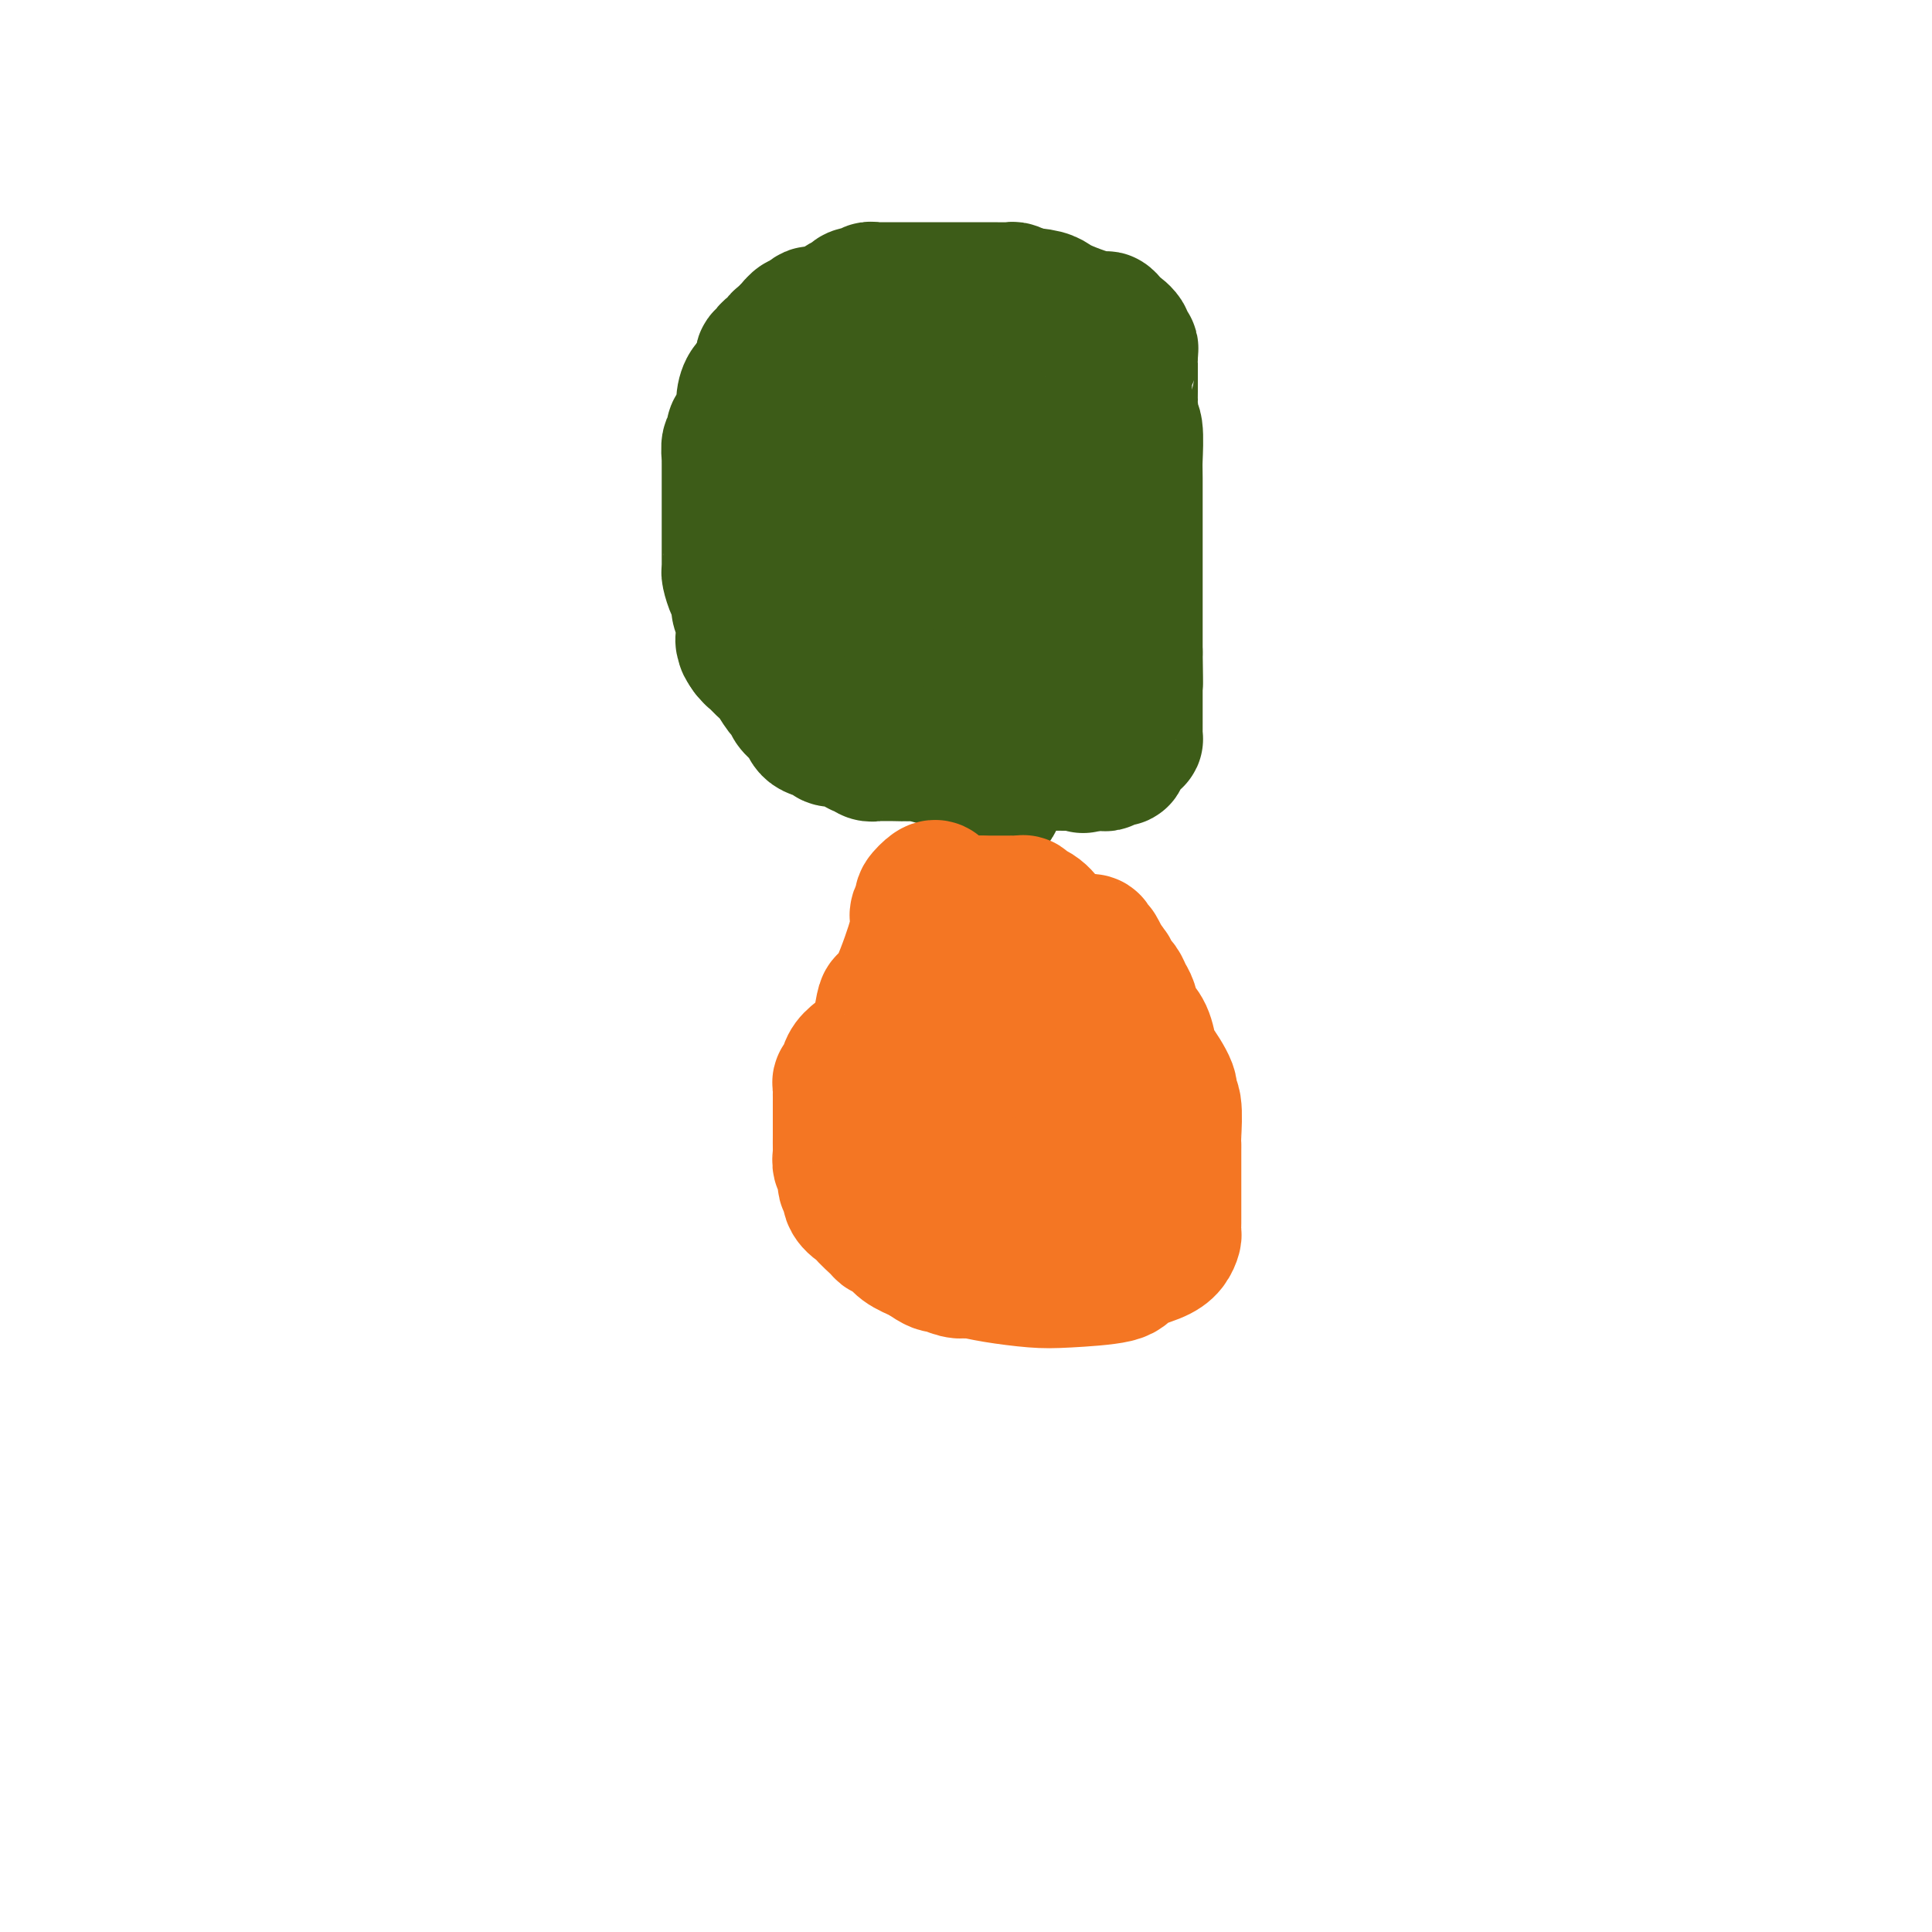 <svg viewBox='0 0 400 400' version='1.1' xmlns='http://www.w3.org/2000/svg' xmlns:xlink='http://www.w3.org/1999/xlink'><g fill='none' stroke='#3D5C18' stroke-width='28' stroke-linecap='round' stroke-linejoin='round'><path d='M167,78c-0.458,-0.109 -0.915,-0.219 -1,0c-0.085,0.219 0.203,0.766 0,1c-0.203,0.234 -0.897,0.156 -1,0c-0.103,-0.156 0.385,-0.389 0,0c-0.385,0.389 -1.644,1.401 -2,2c-0.356,0.599 0.189,0.786 0,1c-0.189,0.214 -1.112,0.457 -2,1c-0.888,0.543 -1.739,1.388 -2,2c-0.261,0.612 0.070,0.992 0,2c-0.070,1.008 -0.541,2.643 -1,4c-0.459,1.357 -0.908,2.434 -1,3c-0.092,0.566 0.171,0.620 0,2c-0.171,1.380 -0.778,4.087 -1,5c-0.222,0.913 -0.060,0.032 0,0c0.060,-0.032 0.016,0.785 0,2c-0.016,1.215 -0.005,2.830 0,4c0.005,1.170 0.005,1.896 0,4c-0.005,2.104 -0.017,5.586 0,7c0.017,1.414 0.061,0.759 0,1c-0.061,0.241 -0.226,1.377 0,2c0.226,0.623 0.845,0.731 1,1c0.155,0.269 -0.152,0.697 0,1c0.152,0.303 0.765,0.480 1,1c0.235,0.520 0.093,1.384 0,2c-0.093,0.616 -0.137,0.984 0,1c0.137,0.016 0.454,-0.322 1,0c0.546,0.322 1.320,1.303 2,2c0.680,0.697 1.265,1.111 2,2c0.735,0.889 1.620,2.252 3,3c1.380,0.748 3.257,0.881 5,2c1.743,1.119 3.354,3.224 4,4c0.646,0.776 0.327,0.222 2,0c1.673,-0.222 5.336,-0.111 9,0'/><path d='M186,140c1.771,0.039 0.697,0.138 2,0c1.303,-0.138 4.983,-0.513 8,-1c3.017,-0.487 5.372,-1.085 7,-2c1.628,-0.915 2.531,-2.146 3,-3c0.469,-0.854 0.506,-1.331 1,-2c0.494,-0.669 1.446,-1.529 2,-2c0.554,-0.471 0.709,-0.553 1,-1c0.291,-0.447 0.719,-1.259 1,-2c0.281,-0.741 0.415,-1.409 1,-2c0.585,-0.591 1.622,-1.104 2,-2c0.378,-0.896 0.098,-2.176 0,-3c-0.098,-0.824 -0.012,-1.192 0,-2c0.012,-0.808 -0.048,-2.057 0,-3c0.048,-0.943 0.205,-1.582 0,-2c-0.205,-0.418 -0.773,-0.617 -1,-1c-0.227,-0.383 -0.112,-0.951 0,-2c0.112,-1.049 0.220,-2.578 0,-3c-0.220,-0.422 -0.770,0.264 -1,0c-0.230,-0.264 -0.140,-1.477 0,-2c0.140,-0.523 0.329,-0.355 0,-1c-0.329,-0.645 -1.176,-2.103 -2,-3c-0.824,-0.897 -1.625,-1.234 -2,-2c-0.375,-0.766 -0.323,-1.963 -1,-3c-0.677,-1.037 -2.082,-1.916 -3,-3c-0.918,-1.084 -1.349,-2.374 -2,-3c-0.651,-0.626 -1.522,-0.588 -2,-1c-0.478,-0.412 -0.562,-1.273 -1,-2c-0.438,-0.727 -1.229,-1.319 -2,-2c-0.771,-0.681 -1.520,-1.450 -2,-2c-0.480,-0.550 -0.689,-0.879 -1,-1c-0.311,-0.121 -0.722,-0.032 -1,0c-0.278,0.032 -0.421,0.009 -1,0c-0.579,-0.009 -1.594,-0.002 -2,0c-0.406,0.002 -0.203,0.001 0,0'/><path d='M190,82c-2.062,-1.233 -1.216,-0.316 -1,0c0.216,0.316 -0.198,0.029 -1,0c-0.802,-0.029 -1.994,0.199 -3,1c-1.006,0.801 -1.828,2.175 -2,3c-0.172,0.825 0.306,1.101 0,1c-0.306,-0.101 -1.396,-0.577 -2,0c-0.604,0.577 -0.722,2.209 -1,3c-0.278,0.791 -0.715,0.740 -1,1c-0.285,0.260 -0.416,0.829 -1,2c-0.584,1.171 -1.621,2.943 -2,4c-0.379,1.057 -0.102,1.398 0,2c0.102,0.602 0.027,1.464 0,2c-0.027,0.536 -0.007,0.746 0,1c0.007,0.254 0.002,0.552 0,1c-0.002,0.448 -0.002,1.045 0,2c0.002,0.955 0.007,2.266 0,3c-0.007,0.734 -0.027,0.890 0,2c0.027,1.110 0.101,3.175 0,4c-0.101,0.825 -0.378,0.410 0,1c0.378,0.590 1.411,2.187 2,3c0.589,0.813 0.735,0.844 1,1c0.265,0.156 0.648,0.438 1,1c0.352,0.562 0.672,1.404 1,2c0.328,0.596 0.665,0.944 1,1c0.335,0.056 0.669,-0.181 1,0c0.331,0.181 0.658,0.779 1,1c0.342,0.221 0.697,0.063 1,0c0.303,-0.063 0.553,-0.031 2,0c1.447,0.031 4.089,0.063 6,0c1.911,-0.063 3.089,-0.219 4,0c0.911,0.219 1.556,0.814 2,1c0.444,0.186 0.688,-0.036 1,0c0.312,0.036 0.692,0.329 1,0c0.308,-0.329 0.545,-1.281 1,-2c0.455,-0.719 1.130,-1.205 2,-2c0.870,-0.795 1.935,-1.897 3,-3'/><path d='M207,118c1.083,-1.116 0.290,-0.406 0,-1c-0.290,-0.594 -0.077,-2.491 0,-3c0.077,-0.509 0.018,0.369 0,0c-0.018,-0.369 0.006,-1.986 0,-3c-0.006,-1.014 -0.043,-1.427 0,-2c0.043,-0.573 0.166,-1.307 0,-2c-0.166,-0.693 -0.622,-1.345 -1,-2c-0.378,-0.655 -0.678,-1.312 -1,-2c-0.322,-0.688 -0.667,-1.407 -1,-2c-0.333,-0.593 -0.653,-1.062 -1,-2c-0.347,-0.938 -0.720,-2.346 -1,-3c-0.280,-0.654 -0.468,-0.555 -1,-1c-0.532,-0.445 -1.408,-1.436 -2,-2c-0.592,-0.564 -0.901,-0.702 -1,-1c-0.099,-0.298 0.010,-0.758 0,-1c-0.010,-0.242 -0.139,-0.268 -1,-1c-0.861,-0.732 -2.454,-2.170 -3,-3c-0.546,-0.830 -0.044,-1.052 0,-1c0.044,0.052 -0.370,0.378 -1,0c-0.630,-0.378 -1.477,-1.460 -2,-2c-0.523,-0.540 -0.721,-0.537 -1,-1c-0.279,-0.463 -0.638,-1.392 -1,-2c-0.362,-0.608 -0.727,-0.895 -1,-1c-0.273,-0.105 -0.454,-0.028 -1,0c-0.546,0.028 -1.456,0.008 -2,0c-0.544,-0.008 -0.724,-0.002 -1,0c-0.276,0.002 -0.650,0.001 -1,0c-0.350,-0.001 -0.675,-0.000 -1,0'/><path d='M182,80c-1.083,0.029 -0.290,0.601 0,1c0.290,0.399 0.078,0.626 0,1c-0.078,0.374 -0.021,0.895 0,1c0.021,0.105 0.006,-0.207 0,0c-0.006,0.207 -0.002,0.931 0,2c0.002,1.069 0.003,2.482 0,4c-0.003,1.518 -0.011,3.140 0,4c0.011,0.860 0.041,0.956 0,3c-0.041,2.044 -0.155,6.036 0,8c0.155,1.964 0.577,1.901 1,2c0.423,0.099 0.848,0.362 1,1c0.152,0.638 0.031,1.652 0,2c-0.031,0.348 0.029,0.030 0,0c-0.029,-0.030 -0.148,0.229 0,1c0.148,0.771 0.561,2.053 1,3c0.439,0.947 0.902,1.558 1,2c0.098,0.442 -0.170,0.717 0,1c0.170,0.283 0.776,0.576 1,1c0.224,0.424 0.064,0.978 0,1c-0.064,0.022 -0.032,-0.489 0,-1'/><path d='M187,117c0.881,1.609 0.584,-0.867 0,-2c-0.584,-1.133 -1.455,-0.923 -2,-1c-0.545,-0.077 -0.766,-0.440 -1,-1c-0.234,-0.560 -0.482,-1.315 -1,-2c-0.518,-0.685 -1.305,-1.299 -2,-2c-0.695,-0.701 -1.299,-1.489 -2,-2c-0.701,-0.511 -1.498,-0.746 -2,-1c-0.502,-0.254 -0.709,-0.527 -1,-1c-0.291,-0.473 -0.666,-1.147 -1,-2c-0.334,-0.853 -0.625,-1.887 -1,-3c-0.375,-1.113 -0.832,-2.306 -1,-3c-0.168,-0.694 -0.045,-0.888 0,-1c0.045,-0.112 0.012,-0.140 0,-1c-0.012,-0.860 -0.003,-2.552 0,-3c0.003,-0.448 0.001,0.346 0,0c-0.001,-0.346 -0.000,-1.833 0,-3c0.000,-1.167 0.000,-2.016 0,-3c-0.000,-0.984 -0.001,-2.105 0,-3c0.001,-0.895 0.003,-1.565 0,-2c-0.003,-0.435 -0.012,-0.637 0,-1c0.012,-0.363 0.043,-0.888 0,-1c-0.043,-0.112 -0.161,0.188 0,0c0.161,-0.188 0.600,-0.865 1,-1c0.400,-0.135 0.762,0.271 1,0c0.238,-0.271 0.354,-1.220 1,-2c0.646,-0.780 1.823,-1.390 3,-2'/><path d='M179,74c1.141,-0.860 0.992,-0.010 1,0c0.008,0.010 0.173,-0.820 1,-1c0.827,-0.180 2.315,0.292 3,0c0.685,-0.292 0.566,-1.346 1,-2c0.434,-0.654 1.422,-0.907 2,-1c0.578,-0.093 0.747,-0.025 1,0c0.253,0.025 0.591,0.007 1,0c0.409,-0.007 0.888,-0.001 1,0c0.112,0.001 -0.145,-0.001 0,0c0.145,0.001 0.691,0.007 1,0c0.309,-0.007 0.383,-0.027 2,0c1.617,0.027 4.779,0.099 6,0c1.221,-0.099 0.502,-0.371 1,0c0.498,0.371 2.214,1.383 3,2c0.786,0.617 0.643,0.838 1,1c0.357,0.162 1.213,0.267 2,1c0.787,0.733 1.505,2.096 2,3c0.495,0.904 0.766,1.348 1,2c0.234,0.652 0.430,1.510 1,2c0.570,0.490 1.515,0.612 2,1c0.485,0.388 0.509,1.041 1,2c0.491,0.959 1.450,2.224 2,3c0.550,0.776 0.691,1.062 1,2c0.309,0.938 0.787,2.529 1,3c0.213,0.471 0.161,-0.179 0,0c-0.161,0.179 -0.432,1.185 0,2c0.432,0.815 1.566,1.437 2,2c0.434,0.563 0.169,1.066 0,2c-0.169,0.934 -0.241,2.300 0,3c0.241,0.700 0.797,0.733 1,1c0.203,0.267 0.054,0.766 0,2c-0.054,1.234 -0.015,3.203 0,4c0.015,0.797 0.004,0.424 0,1c-0.004,0.576 -0.001,2.102 0,3c0.001,0.898 0.000,1.169 0,2c-0.000,0.831 -0.000,2.224 0,3c0.000,0.776 0.000,0.936 0,1c-0.000,0.064 -0.000,0.032 0,0'/><path d='M220,118c0.155,3.512 0.043,1.292 0,1c-0.043,-0.292 -0.015,1.344 0,2c0.015,0.656 0.018,0.333 0,1c-0.018,0.667 -0.057,2.325 0,3c0.057,0.675 0.211,0.366 0,2c-0.211,1.634 -0.788,5.211 -1,7c-0.212,1.789 -0.061,1.790 0,2c0.061,0.210 0.030,0.629 0,1c-0.030,0.371 -0.061,0.695 0,1c0.061,0.305 0.213,0.593 0,1c-0.213,0.407 -0.792,0.935 -1,1c-0.208,0.065 -0.045,-0.333 0,0c0.045,0.333 -0.026,1.396 0,2c0.026,0.604 0.150,0.749 0,1c-0.150,0.251 -0.575,0.607 -1,1c-0.425,0.393 -0.850,0.822 -1,1c-0.150,0.178 -0.025,0.104 0,0c0.025,-0.104 -0.048,-0.238 0,0c0.048,0.238 0.219,0.848 0,1c-0.219,0.152 -0.828,-0.153 -1,0c-0.172,0.153 0.093,0.763 0,1c-0.093,0.237 -0.545,0.102 -1,0c-0.455,-0.102 -0.913,-0.171 -1,0c-0.087,0.171 0.198,0.582 0,1c-0.198,0.418 -0.878,0.844 -1,1c-0.122,0.156 0.313,0.042 0,0c-0.313,-0.042 -1.375,-0.012 -2,0c-0.625,0.012 -0.812,0.006 -1,0'/><path d='M209,149c-1.571,0.928 -0.998,0.249 -1,0c-0.002,-0.249 -0.578,-0.067 -1,0c-0.422,0.067 -0.690,0.018 -1,0c-0.310,-0.018 -0.660,-0.005 -1,0c-0.340,0.005 -0.668,0.002 -1,0c-0.332,-0.002 -0.667,-0.001 -1,0c-0.333,0.001 -0.663,0.004 -1,0c-0.337,-0.004 -0.682,-0.015 -1,0c-0.318,0.015 -0.610,0.057 -1,0c-0.390,-0.057 -0.877,-0.211 -1,0c-0.123,0.211 0.119,0.789 0,1c-0.119,0.211 -0.597,0.057 -1,0c-0.403,-0.057 -0.729,-0.015 -1,0c-0.271,0.015 -0.488,0.004 -1,0c-0.512,-0.004 -1.321,-0.001 -2,0c-0.679,0.001 -1.229,0.000 -2,0c-0.771,-0.000 -1.764,-0.000 -2,0c-0.236,0.000 0.287,0.001 0,0c-0.287,-0.001 -1.382,-0.004 -2,0c-0.618,0.004 -0.760,0.015 -1,0c-0.240,-0.015 -0.580,-0.057 -1,0c-0.420,0.057 -0.921,0.211 -1,0c-0.079,-0.211 0.263,-0.789 0,-1c-0.263,-0.211 -1.131,-0.057 -2,0c-0.869,0.057 -1.738,0.015 -2,0c-0.262,-0.015 0.083,-0.004 0,0c-0.083,0.004 -0.595,0.001 -1,0c-0.405,-0.001 -0.702,-0.001 -1,0'/><path d='M179,149c-4.811,0.109 -1.840,0.382 -1,0c0.840,-0.382 -0.451,-1.419 -1,-2c-0.549,-0.581 -0.357,-0.706 -1,-1c-0.643,-0.294 -2.120,-0.758 -3,-1c-0.880,-0.242 -1.163,-0.264 -2,-1c-0.837,-0.736 -2.228,-2.186 -3,-3c-0.772,-0.814 -0.927,-0.992 -1,-1c-0.073,-0.008 -0.065,0.154 0,0c0.065,-0.154 0.188,-0.622 0,-1c-0.188,-0.378 -0.685,-0.664 -1,-1c-0.315,-0.336 -0.448,-0.721 -1,-1c-0.552,-0.279 -1.525,-0.452 -2,-1c-0.475,-0.548 -0.453,-1.472 -1,-2c-0.547,-0.528 -1.662,-0.662 -2,-1c-0.338,-0.338 0.102,-0.881 0,-1c-0.102,-0.119 -0.744,0.186 -1,0c-0.256,-0.186 -0.125,-0.862 0,-1c0.125,-0.138 0.246,0.263 0,0c-0.246,-0.263 -0.858,-1.188 -1,-2c-0.142,-0.812 0.186,-1.509 0,-2c-0.186,-0.491 -0.887,-0.776 -1,-1c-0.113,-0.224 0.362,-0.389 0,-1c-0.362,-0.611 -1.561,-1.669 -2,-2c-0.439,-0.331 -0.118,0.066 0,0c0.118,-0.066 0.032,-0.596 0,-1c-0.032,-0.404 -0.008,-0.683 0,-1c0.008,-0.317 0.002,-0.671 0,-1c-0.002,-0.329 -0.001,-0.634 0,-1c0.001,-0.366 0.000,-0.794 0,-1c-0.000,-0.206 -0.000,-0.189 0,-1c0.000,-0.811 0.000,-2.449 0,-3c-0.000,-0.551 -0.000,-0.015 0,0c0.000,0.015 0.000,-0.493 0,-1'/><path d='M155,113c-0.774,-3.679 -0.207,-2.878 0,-3c0.207,-0.122 0.056,-1.167 0,-2c-0.056,-0.833 -0.015,-1.453 0,-2c0.015,-0.547 0.004,-1.020 0,-1c-0.004,0.020 -0.001,0.535 0,0c0.001,-0.535 -0.000,-2.118 0,-3c0.000,-0.882 0.001,-1.062 0,-1c-0.001,0.062 -0.004,0.368 0,0c0.004,-0.368 0.015,-1.408 0,-2c-0.015,-0.592 -0.057,-0.735 0,-1c0.057,-0.265 0.212,-0.652 0,-1c-0.212,-0.348 -0.790,-0.658 -1,-1c-0.210,-0.342 -0.053,-0.715 0,-1c0.053,-0.285 0.000,-0.483 0,-1c-0.000,-0.517 0.052,-1.355 0,-2c-0.052,-0.645 -0.210,-1.097 0,-2c0.210,-0.903 0.787,-2.255 1,-3c0.213,-0.745 0.061,-0.882 0,-1c-0.061,-0.118 -0.032,-0.218 0,-1c0.032,-0.782 0.065,-2.248 0,-3c-0.065,-0.752 -0.229,-0.792 0,-1c0.229,-0.208 0.850,-0.584 1,-1c0.150,-0.416 -0.170,-0.871 0,-1c0.170,-0.129 0.829,0.066 1,0c0.171,-0.066 -0.146,-0.395 0,-1c0.146,-0.605 0.756,-1.486 1,-2c0.244,-0.514 0.121,-0.663 0,-1c-0.121,-0.337 -0.240,-0.864 0,-1c0.240,-0.136 0.837,0.117 1,0c0.163,-0.117 -0.110,-0.605 0,-1c0.110,-0.395 0.603,-0.698 1,-1c0.397,-0.302 0.699,-0.602 1,-1c0.301,-0.398 0.603,-0.894 1,-1c0.397,-0.106 0.890,0.178 1,0c0.110,-0.178 -0.163,-0.817 0,-1c0.163,-0.183 0.761,0.091 1,0c0.239,-0.091 0.120,-0.545 0,-1'/><path d='M164,68c1.798,-2.348 1.794,-1.218 2,-1c0.206,0.218 0.623,-0.476 1,-1c0.377,-0.524 0.716,-0.879 1,-1c0.284,-0.121 0.514,-0.007 1,0c0.486,0.007 1.228,-0.093 2,0c0.772,0.093 1.572,0.378 2,0c0.428,-0.378 0.483,-1.421 1,-2c0.517,-0.579 1.496,-0.695 2,-1c0.504,-0.305 0.531,-0.800 1,-1c0.469,-0.200 1.378,-0.106 2,0c0.622,0.106 0.958,0.225 1,0c0.042,-0.225 -0.210,-0.792 0,-1c0.210,-0.208 0.882,-0.056 1,0c0.118,0.056 -0.319,0.015 0,0c0.319,-0.015 1.395,-0.004 2,0c0.605,0.004 0.740,0.001 1,0c0.260,-0.001 0.646,-0.000 1,0c0.354,0.000 0.678,0.000 1,0c0.322,-0.000 0.644,-0.000 1,0c0.356,0.000 0.747,0.000 1,0c0.253,-0.000 0.367,-0.000 1,0c0.633,0.000 1.784,0.000 3,0c1.216,-0.000 2.496,-0.001 3,0c0.504,0.001 0.232,0.003 2,0c1.768,-0.003 5.577,-0.011 8,0c2.423,0.011 3.460,0.041 4,0c0.540,-0.041 0.583,-0.155 1,0c0.417,0.155 1.209,0.577 2,1'/><path d='M212,61c5.615,0.422 5.152,0.977 7,2c1.848,1.023 6.005,2.514 8,3c1.995,0.486 1.826,-0.034 2,0c0.174,0.034 0.691,0.621 1,1c0.309,0.379 0.408,0.549 1,1c0.592,0.451 1.675,1.182 2,2c0.325,0.818 -0.109,1.721 0,2c0.109,0.279 0.761,-0.068 1,0c0.239,0.068 0.064,0.551 0,1c-0.064,0.449 -0.017,0.865 0,1c0.017,0.135 0.005,-0.011 0,0c-0.005,0.011 -0.001,0.178 0,1c0.001,0.822 0.001,2.298 0,3c-0.001,0.702 -0.001,0.630 0,1c0.001,0.370 0.004,1.183 0,2c-0.004,0.817 -0.015,1.637 0,2c0.015,0.363 0.057,0.267 0,1c-0.057,0.733 -0.211,2.294 0,3c0.211,0.706 0.789,0.557 1,2c0.211,1.443 0.057,4.477 0,6c-0.057,1.523 -0.015,1.536 0,4c0.015,2.464 0.004,7.380 0,12c-0.004,4.620 -0.001,8.945 0,12c0.001,3.055 0.000,4.839 0,6c-0.000,1.161 -0.000,1.697 0,2c0.000,0.303 0.000,0.372 0,1c-0.000,0.628 -0.000,1.814 0,3'/><path d='M235,135c0.155,10.460 0.041,5.611 0,4c-0.041,-1.611 -0.011,0.016 0,1c0.011,0.984 0.003,1.324 0,2c-0.003,0.676 -0.001,1.688 0,3c0.001,1.312 0.001,2.925 0,4c-0.001,1.075 -0.003,1.611 0,2c0.003,0.389 0.012,0.629 0,1c-0.012,0.371 -0.046,0.873 0,1c0.046,0.127 0.171,-0.120 0,0c-0.171,0.120 -0.637,0.606 -1,1c-0.363,0.394 -0.623,0.694 -1,1c-0.377,0.306 -0.870,0.618 -1,1c-0.130,0.382 0.105,0.833 0,1c-0.105,0.167 -0.549,0.048 -1,0c-0.451,-0.048 -0.908,-0.027 -1,0c-0.092,0.027 0.183,0.060 0,0c-0.183,-0.060 -0.822,-0.212 -1,0c-0.178,0.212 0.107,0.789 0,1c-0.107,0.211 -0.606,0.057 -1,0c-0.394,-0.057 -0.683,-0.015 -1,0c-0.317,0.015 -0.662,0.004 -1,0c-0.338,-0.004 -0.669,-0.002 -1,0'/><path d='M225,158c-1.518,0.928 -0.313,0.249 0,0c0.313,-0.249 -0.265,-0.067 -1,0c-0.735,0.067 -1.625,0.018 -3,0c-1.375,-0.018 -3.233,-0.005 -5,0c-1.767,0.005 -3.443,0.001 -4,0c-0.557,-0.001 0.006,-0.000 0,0c-0.006,0.000 -0.580,0.000 -1,0c-0.420,-0.000 -0.685,-0.000 -1,0c-0.315,0.000 -0.680,0.000 -1,0c-0.320,-0.000 -0.596,-0.000 -1,0c-0.404,0.000 -0.936,0.001 -1,0c-0.064,-0.001 0.341,-0.003 0,0c-0.341,0.003 -1.429,0.011 -2,0c-0.571,-0.011 -0.625,-0.041 -1,0c-0.375,0.041 -1.070,0.155 -3,0c-1.930,-0.155 -5.095,-0.578 -7,-1c-1.905,-0.422 -2.551,-0.845 -3,-1c-0.449,-0.155 -0.700,-0.044 -1,0c-0.300,0.044 -0.650,0.022 -1,0'/><path d='M189,156c-5.967,-0.309 -2.884,-0.082 -2,0c0.884,0.082 -0.432,0.018 -2,0c-1.568,-0.018 -3.390,0.010 -4,0c-0.610,-0.010 -0.008,-0.058 0,0c0.008,0.058 -0.576,0.222 -1,0c-0.424,-0.222 -0.687,-0.830 -1,-1c-0.313,-0.170 -0.676,0.098 -1,0c-0.324,-0.098 -0.611,-0.562 -1,-1c-0.389,-0.438 -0.882,-0.848 -1,-1c-0.118,-0.152 0.139,-0.044 0,0c-0.139,0.044 -0.674,0.024 -1,0c-0.326,-0.024 -0.441,-0.053 -1,0c-0.559,0.053 -1.561,0.186 -2,0c-0.439,-0.186 -0.316,-0.693 -1,-1c-0.684,-0.307 -2.177,-0.414 -3,-1c-0.823,-0.586 -0.977,-1.650 -1,-2c-0.023,-0.350 0.087,0.013 0,0c-0.087,-0.013 -0.369,-0.401 -1,-1c-0.631,-0.599 -1.611,-1.410 -2,-2c-0.389,-0.590 -0.187,-0.958 0,-1c0.187,-0.042 0.358,0.244 0,0c-0.358,-0.244 -1.245,-1.017 -2,-2c-0.755,-0.983 -1.379,-2.176 -2,-3c-0.621,-0.824 -1.241,-1.279 -2,-2c-0.759,-0.721 -1.657,-1.709 -2,-2c-0.343,-0.291 -0.131,0.114 0,0c0.131,-0.114 0.180,-0.747 0,-1c-0.180,-0.253 -0.590,-0.127 -1,0'/><path d='M155,135c-1.951,-2.655 -0.327,-1.293 0,-1c0.327,0.293 -0.643,-0.484 -1,-1c-0.357,-0.516 -0.100,-0.771 0,-1c0.100,-0.229 0.041,-0.432 0,-1c-0.041,-0.568 -0.066,-1.502 0,-2c0.066,-0.498 0.224,-0.561 0,-1c-0.224,-0.439 -0.831,-1.256 -1,-2c-0.169,-0.744 0.098,-1.417 0,-2c-0.098,-0.583 -0.562,-1.077 -1,-2c-0.438,-0.923 -0.849,-2.274 -1,-3c-0.151,-0.726 -0.040,-0.825 0,-1c0.040,-0.175 0.011,-0.425 0,-1c-0.011,-0.575 -0.003,-1.474 0,-2c0.003,-0.526 0.001,-0.680 0,-1c-0.001,-0.320 -0.000,-0.807 0,-2c0.000,-1.193 0.000,-3.093 0,-4c-0.000,-0.907 -0.000,-0.820 0,-1c0.000,-0.180 0.000,-0.625 0,-1c-0.000,-0.375 -0.000,-0.678 0,-1c0.000,-0.322 0.000,-0.662 0,-1c-0.000,-0.338 -0.000,-0.675 0,-1c0.000,-0.325 0.000,-0.638 0,-1c-0.000,-0.362 -0.001,-0.774 0,-2c0.001,-1.226 0.004,-3.266 0,-4c-0.004,-0.734 -0.015,-0.161 0,0c0.015,0.161 0.057,-0.089 0,-1c-0.057,-0.911 -0.212,-2.482 0,-3c0.212,-0.518 0.793,0.016 1,0c0.207,-0.016 0.040,-0.582 0,-1c-0.040,-0.418 0.046,-0.688 0,-1c-0.046,-0.312 -0.223,-0.667 0,-1c0.223,-0.333 0.847,-0.646 1,-1c0.153,-0.354 -0.163,-0.750 0,-1c0.163,-0.250 0.807,-0.356 1,-1c0.193,-0.644 -0.063,-1.827 0,-3c0.063,-1.173 0.447,-2.335 1,-3c0.553,-0.665 1.277,-0.832 2,-1'/><path d='M157,79c1.152,-2.189 1.031,-1.160 1,-1c-0.031,0.160 0.029,-0.549 0,-1c-0.029,-0.451 -0.148,-0.643 0,-1c0.148,-0.357 0.562,-0.880 1,-1c0.438,-0.120 0.901,0.164 1,0c0.099,-0.164 -0.166,-0.775 0,-1c0.166,-0.225 0.762,-0.064 1,0c0.238,0.064 0.119,0.032 0,0'/><path d='M207,164c-0.415,-0.091 -0.829,-0.182 -1,0c-0.171,0.182 -0.098,0.637 0,1c0.098,0.363 0.222,0.633 0,1c-0.222,0.367 -0.791,0.829 -1,1c-0.209,0.171 -0.060,0.049 0,0c0.060,-0.049 0.030,-0.024 0,0'/></g>
<g fill='none' stroke='#F47623' stroke-width='28' stroke-linecap='round' stroke-linejoin='round'><path d='M194,184c-0.188,-0.209 -0.376,-0.419 -1,0c-0.624,0.419 -1.684,1.466 -2,2c-0.316,0.534 0.112,0.555 0,1c-0.112,0.445 -0.765,1.315 -1,2c-0.235,0.685 -0.052,1.187 0,2c0.052,0.813 -0.029,1.938 -1,5c-0.971,3.062 -2.834,8.061 -4,10c-1.166,1.939 -1.637,0.816 -2,2c-0.363,1.184 -0.619,4.674 -2,7c-1.381,2.326 -3.887,3.488 -5,5c-1.113,1.512 -0.834,3.374 -1,4c-0.166,0.626 -0.776,0.015 -1,0c-0.224,-0.015 -0.060,0.565 0,1c0.060,0.435 0.016,0.724 0,1c-0.016,0.276 -0.004,0.540 0,1c0.004,0.460 0.001,1.116 0,2c-0.001,0.884 -0.001,1.995 0,3c0.001,1.005 0.004,1.902 0,3c-0.004,1.098 -0.016,2.396 0,3c0.016,0.604 0.061,0.514 0,1c-0.061,0.486 -0.228,1.547 0,2c0.228,0.453 0.852,0.297 1,1c0.148,0.703 -0.180,2.265 0,3c0.180,0.735 0.868,0.643 1,1c0.132,0.357 -0.294,1.164 0,2c0.294,0.836 1.306,1.702 2,2c0.694,0.298 1.068,0.030 1,0c-0.068,-0.030 -0.578,0.180 0,1c0.578,0.820 2.243,2.250 3,3c0.757,0.750 0.605,0.820 1,1c0.395,0.180 1.337,0.472 2,1c0.663,0.528 1.047,1.294 2,2c0.953,0.706 2.477,1.353 4,2'/><path d='M191,260c3.076,2.250 3.267,1.874 4,2c0.733,0.126 2.008,0.755 3,1c0.992,0.245 1.701,0.105 2,0c0.299,-0.105 0.189,-0.174 1,0c0.811,0.174 2.542,0.591 5,1c2.458,0.409 5.641,0.811 8,1c2.359,0.189 3.892,0.164 7,0c3.108,-0.164 7.789,-0.468 10,-1c2.211,-0.532 1.951,-1.293 3,-2c1.049,-0.707 3.405,-1.359 5,-2c1.595,-0.641 2.427,-1.269 3,-2c0.573,-0.731 0.886,-1.564 1,-2c0.114,-0.436 0.031,-0.477 0,-1c-0.031,-0.523 -0.008,-1.530 0,-2c0.008,-0.470 0.002,-0.403 0,-1c-0.002,-0.597 -0.001,-1.859 0,-2c0.001,-0.141 0.000,0.838 0,-1c-0.000,-1.838 -0.000,-6.495 0,-8c0.000,-1.505 0.001,0.140 0,0c-0.001,-0.140 -0.005,-2.065 0,-3c0.005,-0.935 0.018,-0.880 0,-1c-0.018,-0.120 -0.068,-0.414 0,-2c0.068,-1.586 0.253,-4.463 0,-6c-0.253,-1.537 -0.943,-1.733 -1,-2c-0.057,-0.267 0.519,-0.606 0,-2c-0.519,-1.394 -2.132,-3.842 -3,-5c-0.868,-1.158 -0.992,-1.024 -1,-1c-0.008,0.024 0.100,-0.062 0,-1c-0.100,-0.938 -0.408,-2.728 -1,-4c-0.592,-1.272 -1.468,-2.028 -2,-3c-0.532,-0.972 -0.720,-2.162 -1,-3c-0.280,-0.838 -0.652,-1.324 -1,-2c-0.348,-0.676 -0.670,-1.542 -1,-2c-0.330,-0.458 -0.666,-0.508 -1,-1c-0.334,-0.492 -0.667,-1.426 -1,-2c-0.333,-0.574 -0.667,-0.787 -1,-1'/><path d='M229,200c-2.559,-5.178 -1.958,-3.622 -2,-3c-0.042,0.622 -0.727,0.310 -1,0c-0.273,-0.310 -0.132,-0.619 0,-1c0.132,-0.381 0.257,-0.834 0,-1c-0.257,-0.166 -0.896,-0.044 -1,0c-0.104,0.044 0.327,0.012 0,0c-0.327,-0.012 -1.411,-0.003 -2,0c-0.589,0.003 -0.683,0.002 -1,0c-0.317,-0.002 -0.859,-0.004 -1,0c-0.141,0.004 0.117,0.014 0,0c-0.117,-0.014 -0.609,-0.053 -1,0c-0.391,0.053 -0.679,0.199 -1,0c-0.321,-0.199 -0.674,-0.744 -1,-1c-0.326,-0.256 -0.625,-0.222 -1,0c-0.375,0.222 -0.826,0.633 -1,1c-0.174,0.367 -0.071,0.691 -1,2c-0.929,1.309 -2.890,3.601 -4,6c-1.110,2.399 -1.369,4.903 -2,8c-0.631,3.097 -1.633,6.787 -2,9c-0.367,2.213 -0.098,2.949 0,4c0.098,1.051 0.026,2.417 0,3c-0.026,0.583 -0.007,0.384 0,1c0.007,0.616 0.001,2.049 0,3c-0.001,0.951 0.002,1.421 0,2c-0.002,0.579 -0.011,1.269 0,2c0.011,0.731 0.041,1.505 0,2c-0.041,0.495 -0.155,0.713 0,1c0.155,0.287 0.577,0.644 1,1'/><path d='M208,239c0.564,2.939 1.472,0.787 2,0c0.528,-0.787 0.674,-0.210 1,0c0.326,0.210 0.830,0.054 1,0c0.170,-0.054 0.006,-0.004 0,0c-0.006,0.004 0.145,-0.036 1,0c0.855,0.036 2.414,0.149 3,0c0.586,-0.149 0.198,-0.558 0,-1c-0.198,-0.442 -0.207,-0.915 0,-1c0.207,-0.085 0.629,0.219 1,0c0.371,-0.219 0.692,-0.962 1,-2c0.308,-1.038 0.604,-2.372 1,-3c0.396,-0.628 0.891,-0.549 1,-1c0.109,-0.451 -0.167,-1.433 0,-2c0.167,-0.567 0.777,-0.718 1,-1c0.223,-0.282 0.060,-0.696 0,-1c-0.060,-0.304 -0.016,-0.497 0,-1c0.016,-0.503 0.004,-1.315 0,-2c-0.004,-0.685 -0.000,-1.241 0,-2c0.000,-0.759 -0.002,-1.720 0,-3c0.002,-1.280 0.010,-2.878 0,-4c-0.010,-1.122 -0.038,-1.769 0,-4c0.038,-2.231 0.142,-6.045 0,-8c-0.142,-1.955 -0.531,-2.050 -1,-3c-0.469,-0.950 -1.017,-2.755 -1,-3c0.017,-0.245 0.601,1.069 0,0c-0.601,-1.069 -2.385,-4.520 -3,-6c-0.615,-1.480 -0.059,-0.989 0,-1c0.059,-0.011 -0.379,-0.525 -1,-1c-0.621,-0.475 -1.423,-0.912 -2,-1c-0.577,-0.088 -0.927,0.173 -1,0c-0.073,-0.173 0.131,-0.778 0,-1c-0.131,-0.222 -0.598,-0.059 -1,0c-0.402,0.059 -0.737,0.016 -1,0c-0.263,-0.016 -0.452,-0.004 -1,0c-0.548,0.004 -1.456,0.001 -2,0c-0.544,-0.001 -0.723,-0.000 -1,0c-0.277,0.000 -0.651,0.000 -1,0c-0.349,-0.000 -0.671,-0.000 -1,0c-0.329,0.000 -0.664,0.000 -1,0'/><path d='M203,187c-1.508,0.017 -0.277,0.561 0,1c0.277,0.439 -0.399,0.774 -1,1c-0.601,0.226 -1.126,0.345 -2,1c-0.874,0.655 -2.099,1.846 -3,3c-0.901,1.154 -1.480,2.269 -2,3c-0.520,0.731 -0.980,1.077 -1,2c-0.020,0.923 0.402,2.421 0,4c-0.402,1.579 -1.628,3.238 -2,4c-0.372,0.762 0.111,0.628 0,1c-0.111,0.372 -0.814,1.252 -1,2c-0.186,0.748 0.146,1.364 0,3c-0.146,1.636 -0.771,4.290 -1,7c-0.229,2.710 -0.063,5.474 0,7c0.063,1.526 0.022,1.814 0,3c-0.022,1.186 -0.026,3.269 0,5c0.026,1.731 0.082,3.109 0,4c-0.082,0.891 -0.303,1.297 0,2c0.303,0.703 1.128,1.705 2,2c0.872,0.295 1.789,-0.117 2,0c0.211,0.117 -0.286,0.763 0,1c0.286,0.237 1.355,0.066 2,0c0.645,-0.066 0.865,-0.025 1,0c0.135,0.025 0.186,0.035 1,0c0.814,-0.035 2.390,-0.114 3,0c0.610,0.114 0.254,0.423 2,1c1.746,0.577 5.595,1.422 8,2c2.405,0.578 3.366,0.888 5,1c1.634,0.112 3.939,0.026 5,0c1.061,-0.026 0.876,0.009 1,0c0.124,-0.009 0.555,-0.060 1,0c0.445,0.060 0.903,0.233 1,0c0.097,-0.233 -0.166,-0.870 0,-1c0.166,-0.130 0.762,0.249 1,0c0.238,-0.249 0.119,-1.124 0,-2'/><path d='M225,244c0.090,-0.703 -0.186,-0.960 0,-1c0.186,-0.040 0.835,0.136 1,0c0.165,-0.136 -0.152,-0.583 0,-1c0.152,-0.417 0.773,-0.803 1,-1c0.227,-0.197 0.061,-0.206 0,-1c-0.061,-0.794 -0.016,-2.373 0,-3c0.016,-0.627 0.004,-0.300 0,-1c-0.004,-0.700 -0.001,-2.426 0,-4c0.001,-1.574 0.000,-2.996 0,-4c-0.000,-1.004 -0.000,-1.589 0,-2c0.000,-0.411 0.000,-0.649 0,-1c-0.000,-0.351 -0.000,-0.815 0,-1c0.000,-0.185 0.000,-0.093 0,0'/></g>
</svg>